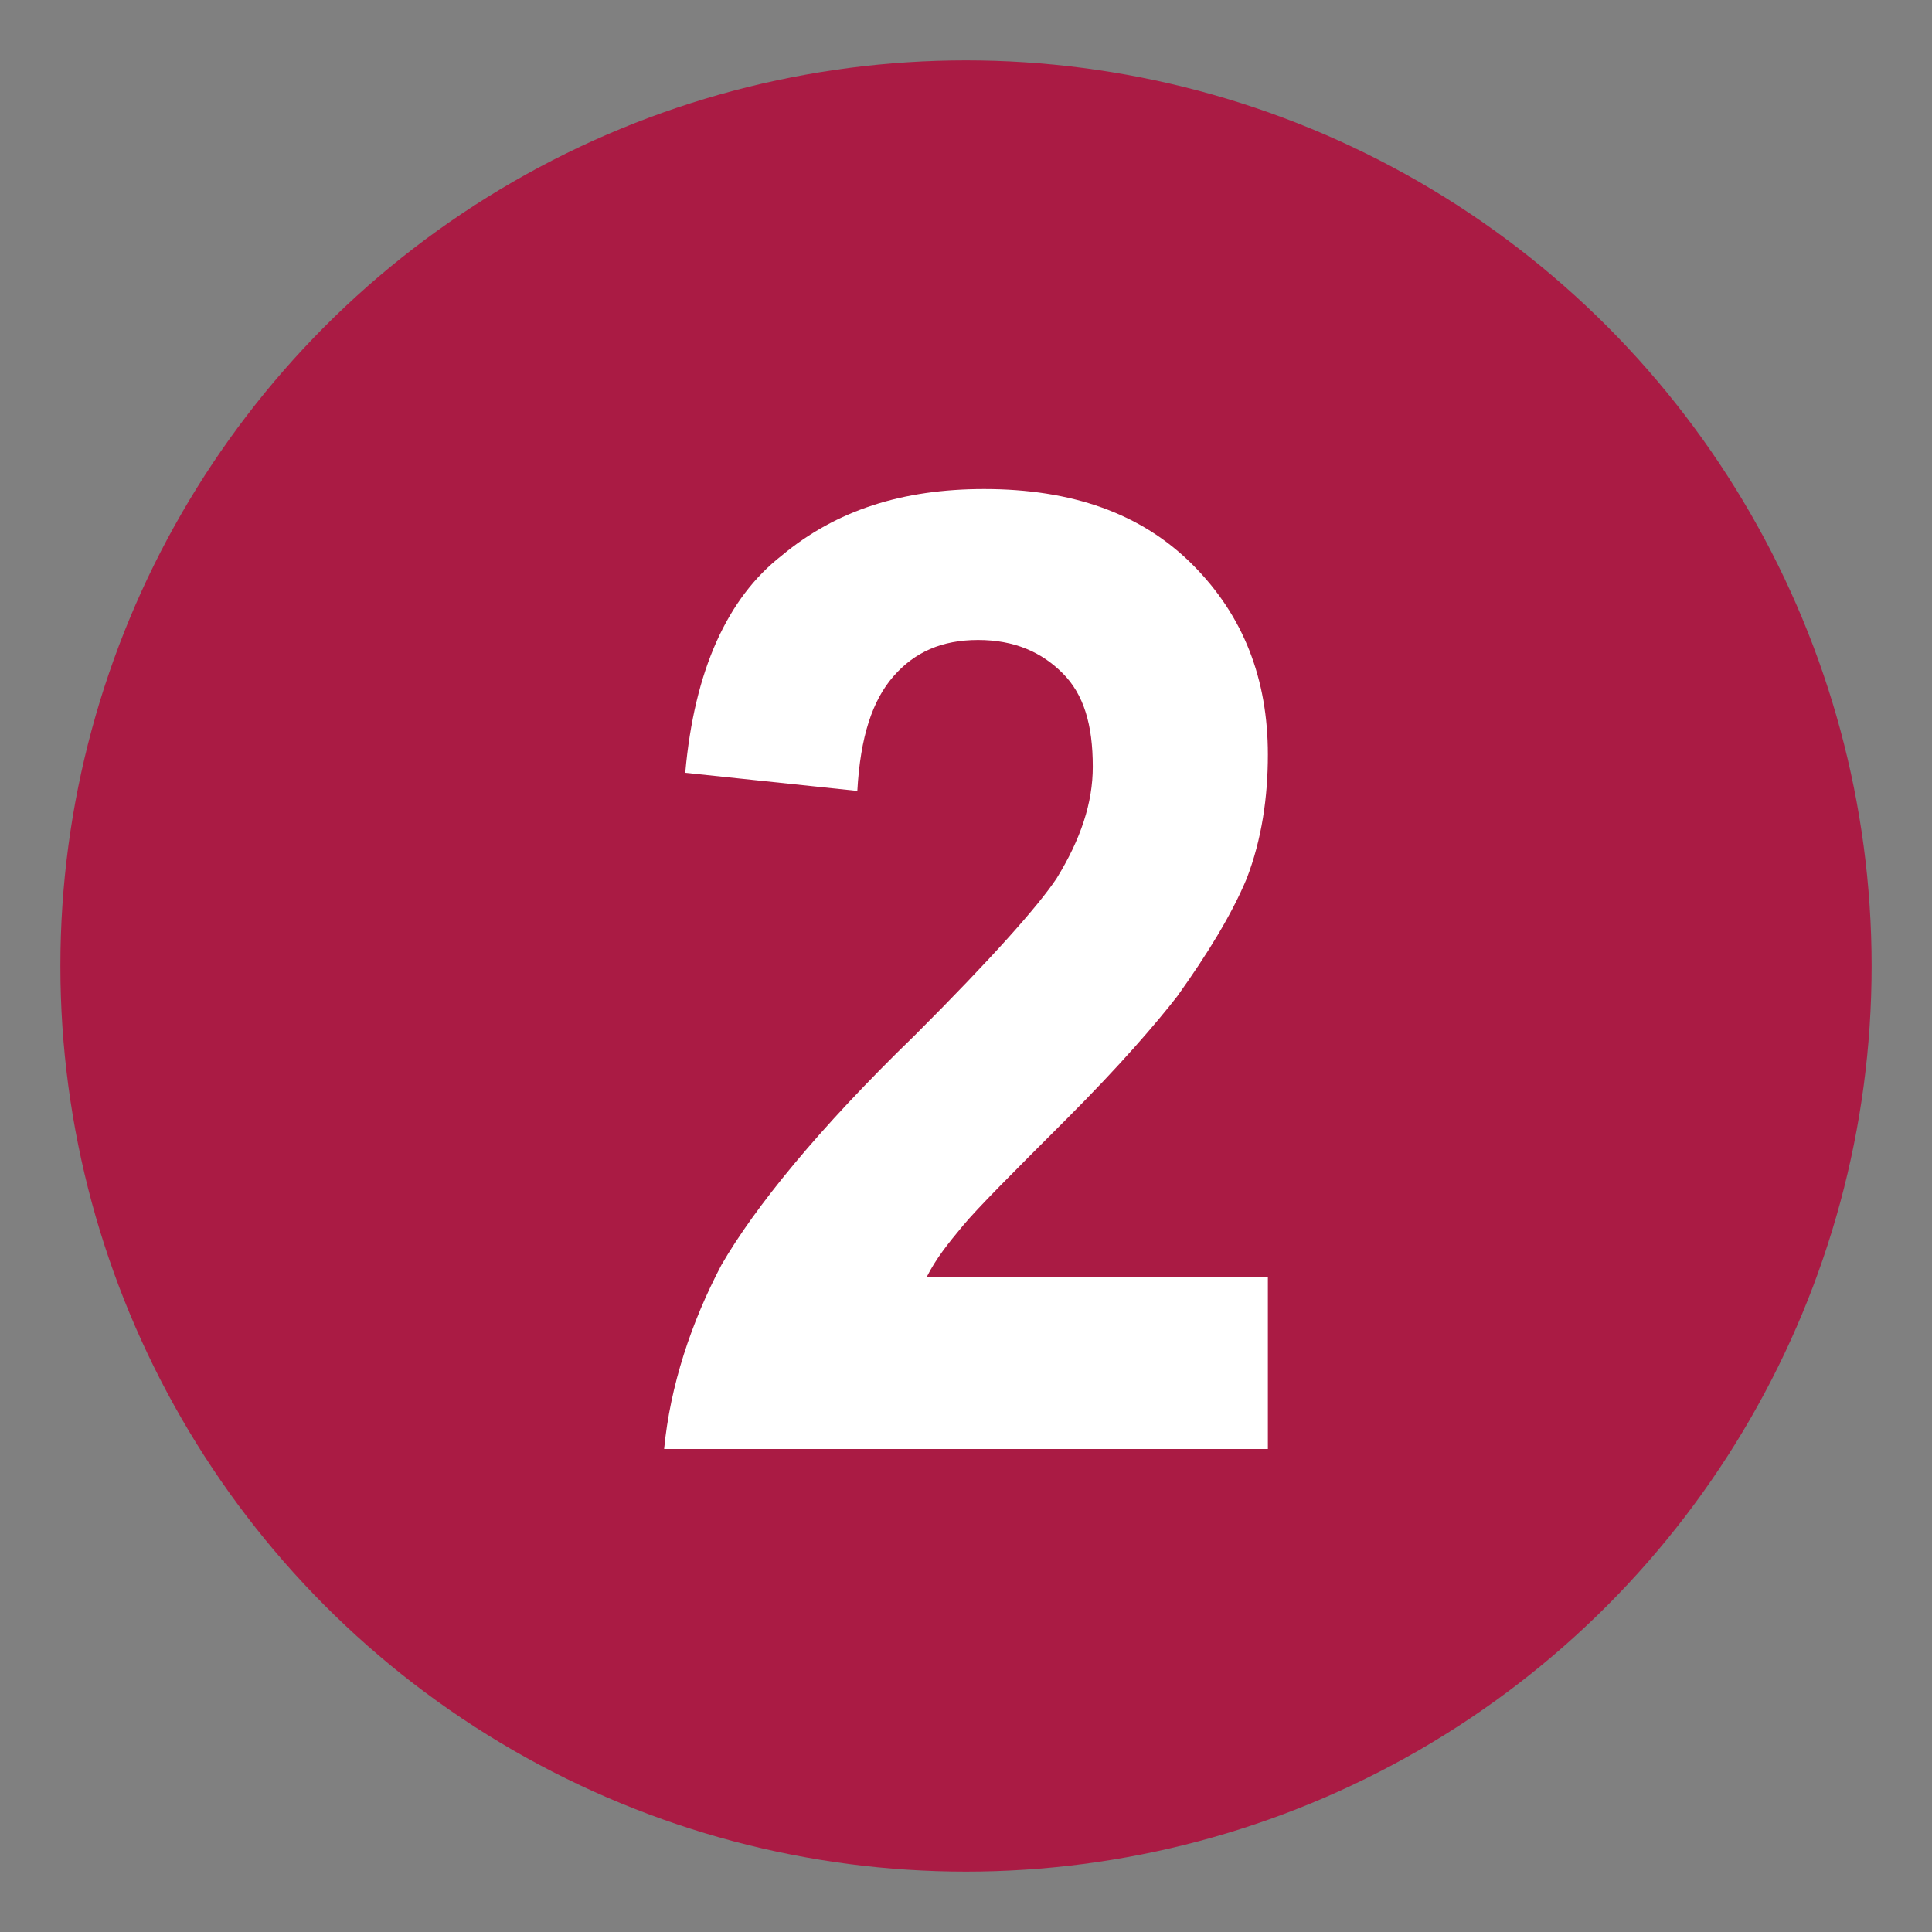<svg xmlns="http://www.w3.org/2000/svg" width="1em" height="1em" viewBox="0 0 64 64"><rect x="0" y="0" width="64" height="64" fill="#808080" stroke="none"/><circle cx="32" cy="32" r="30" fill="#aa1b44"/><path fill="#fff" d="M42 42.3V48H22c.2-2.1.9-4.2 1.9-6.1c1.1-1.9 3.2-4.5 6.4-7.6c2.6-2.6 4.1-4.3 4.7-5.2c.8-1.3 1.2-2.5 1.2-3.7c0-1.4-.3-2.4-1-3.1s-1.6-1.1-2.8-1.1s-2.1.4-2.8 1.2s-1.1 2-1.2 3.8l-5.7-.6c.3-3.4 1.4-5.8 3.2-7.2c1.8-1.5 4-2.2 6.7-2.2c2.9 0 5.2.8 6.9 2.5S42 22.5 42 25c0 1.4-.2 2.8-.7 4.1c-.5 1.2-1.3 2.5-2.3 3.9c-.7.9-1.9 2.3-3.7 4.1s-2.9 2.9-3.4 3.5s-.9 1.1-1.2 1.7z"/></svg>

